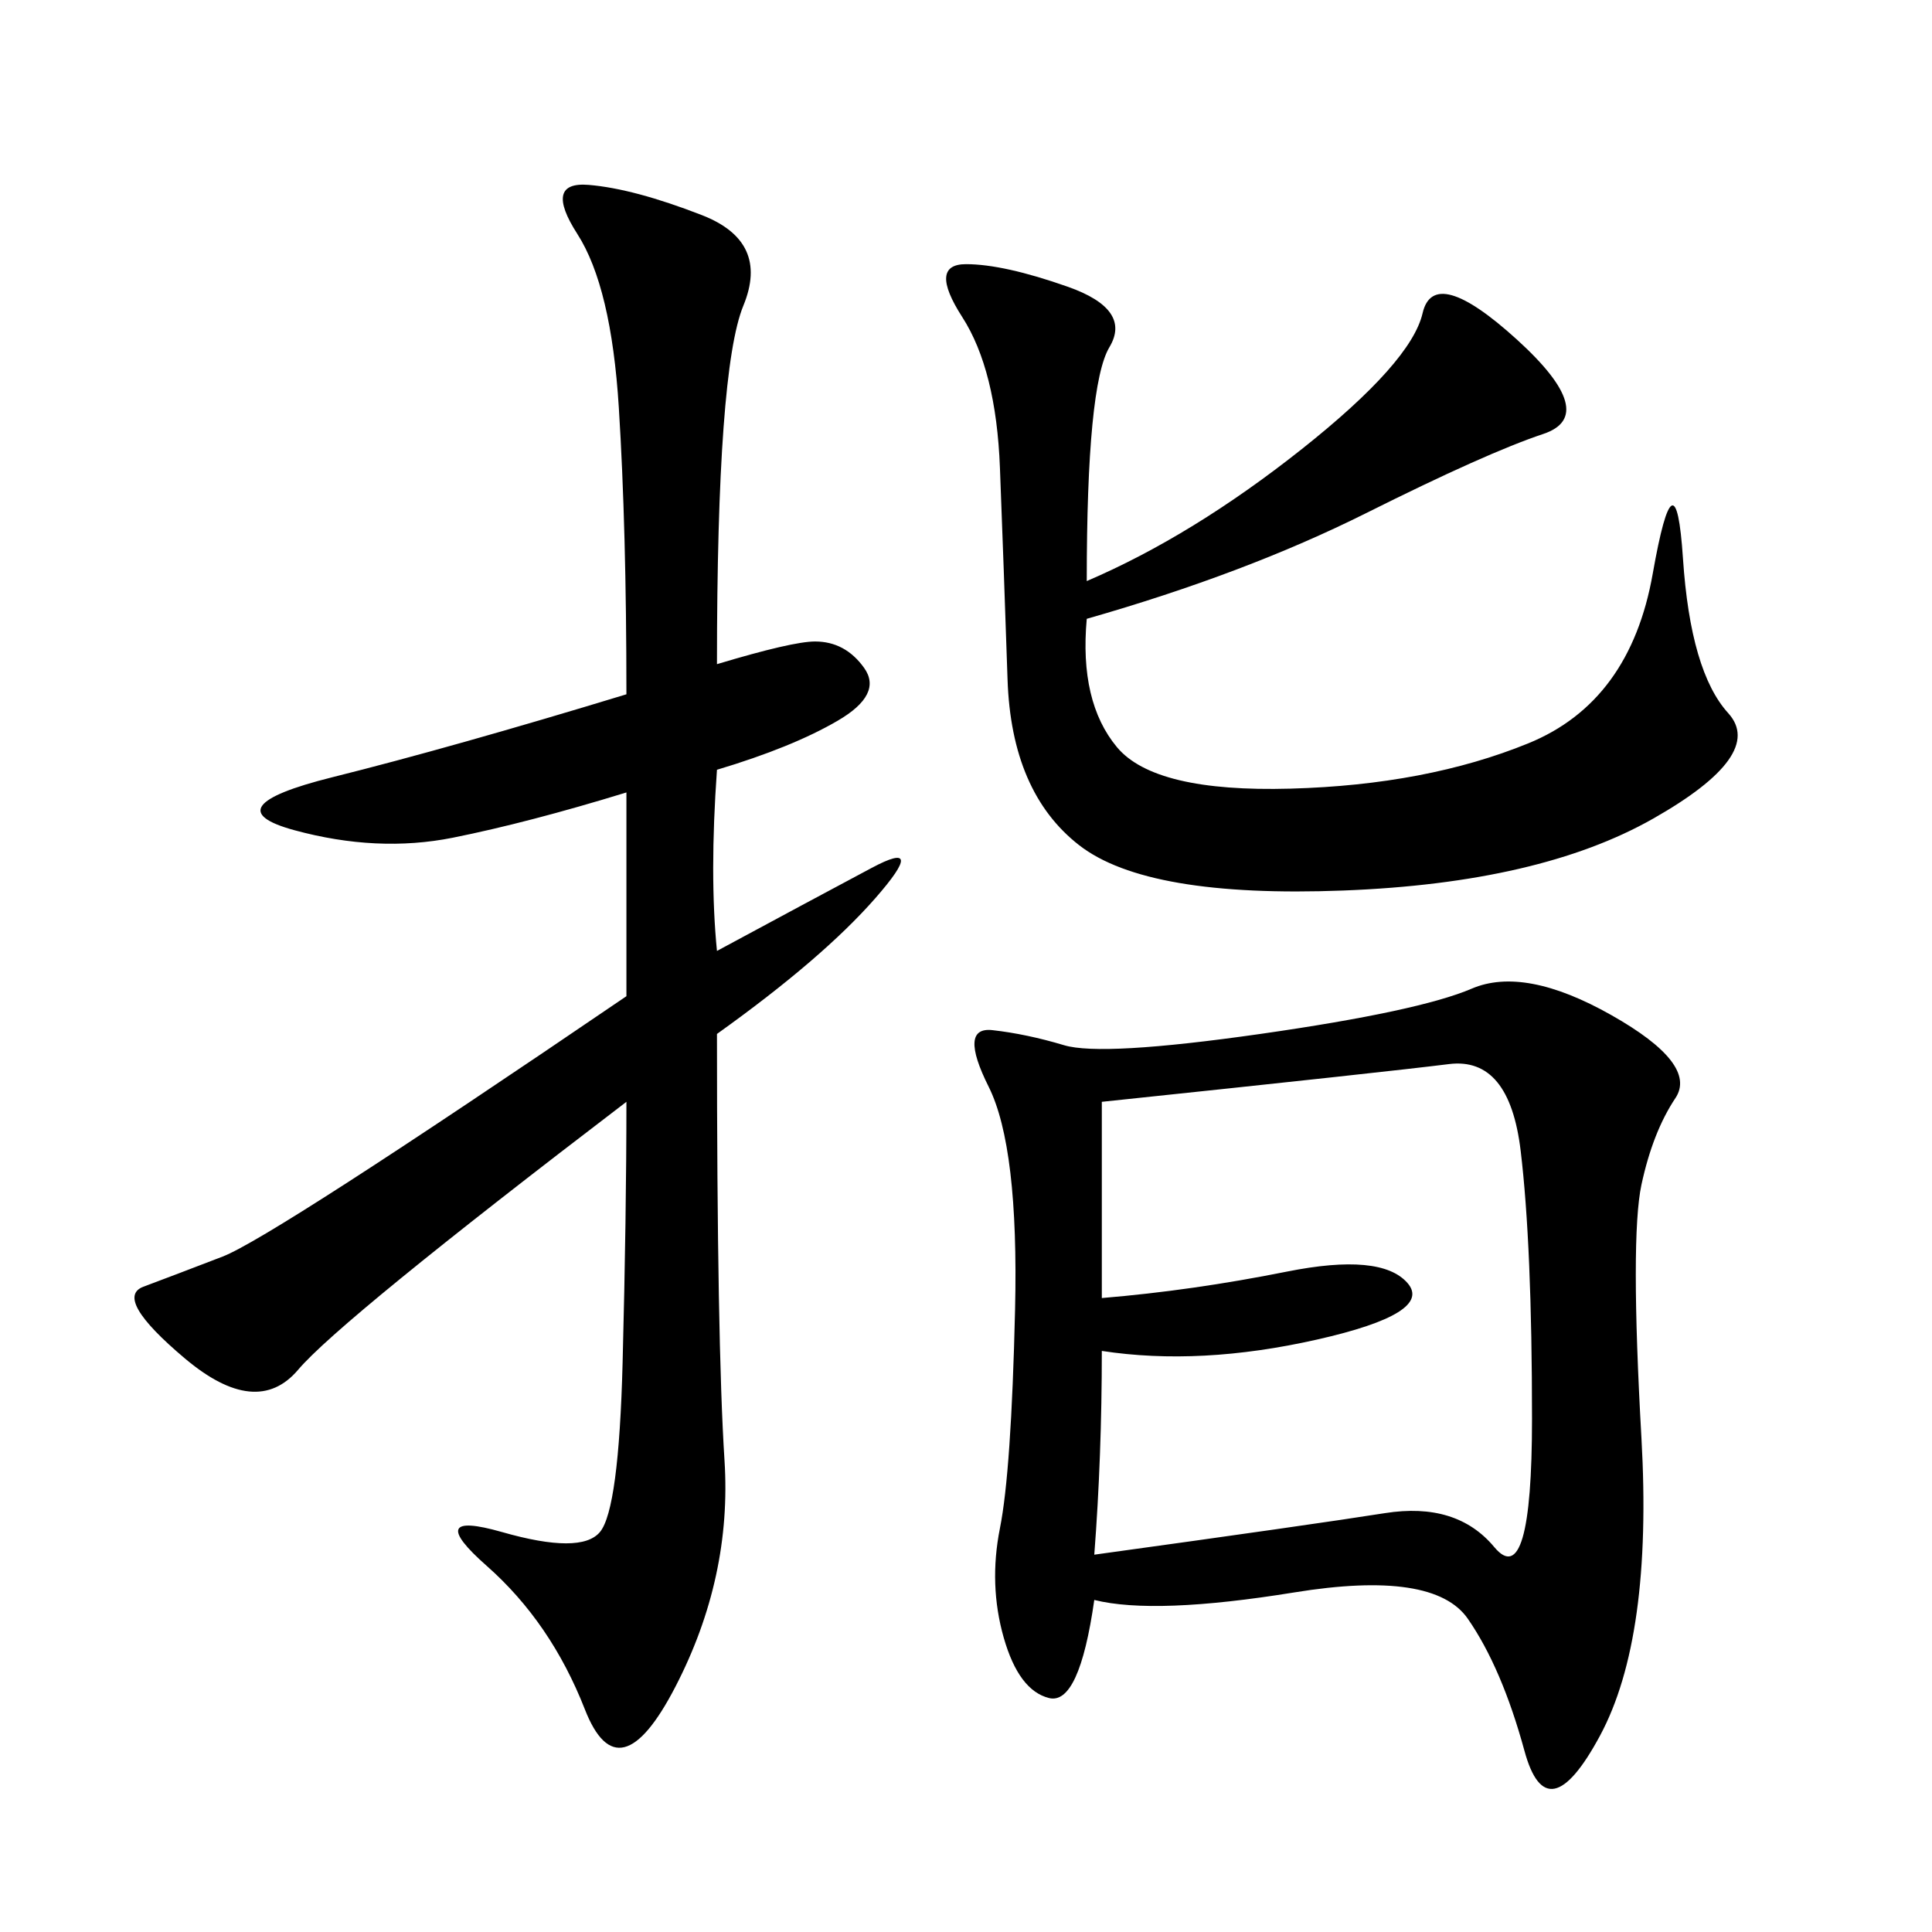 <svg xmlns="http://www.w3.org/2000/svg" xmlns:xlink="http://www.w3.org/1999/xlink" width="300" height="300"><path d="M169.92 248.44Q167.58 264.84 162.89 263.67Q158.20 262.50 155.86 254.30Q153.52 246.09 155.27 237.30Q157.03 228.52 157.62 203.32Q158.20 178.13 153.52 168.75Q148.83 159.38 154.10 159.96Q159.38 160.55 165.23 162.30Q171.09 164.06 195.70 160.55Q220.31 157.03 228.52 153.52Q236.72 150 250.20 157.62Q263.67 165.23 260.16 170.51Q256.64 175.78 254.88 183.98Q253.13 192.19 254.88 223.24Q256.64 254.30 248.44 269.53Q240.23 284.77 236.72 271.88Q233.20 258.98 227.93 251.37Q222.66 243.75 200.98 247.27Q179.30 250.78 169.92 248.44L169.92 248.44ZM111.33 103.13Q123.05 99.61 126.56 99.61L126.56 99.61Q131.25 99.61 134.18 103.71Q137.11 107.81 130.08 111.91Q123.05 116.02 111.33 119.53L111.33 119.53Q110.16 135.94 111.33 147.66L111.33 147.66Q126.56 139.45 135.35 134.77Q144.14 130.08 135.94 139.45Q127.73 148.83 111.33 160.55L111.33 160.55Q111.33 208.59 112.50 226.76Q113.67 244.92 104.88 261.91Q96.09 278.91 90.82 265.43Q85.55 251.95 75.59 243.16Q65.63 234.38 77.93 237.89Q90.23 241.41 93.16 237.89Q96.09 234.38 96.68 211.52Q97.27 188.67 97.27 171.09L97.27 171.09Q52.73 205.08 46.29 212.70Q39.84 220.31 28.71 210.94Q17.58 201.56 22.27 199.80Q26.95 198.05 34.57 195.12Q42.19 192.19 97.27 154.69L97.27 154.69L97.27 123.05Q82.03 127.73 70.31 130.08Q58.59 132.42 45.70 128.91Q32.81 125.39 51.56 120.70Q70.31 116.02 97.27 107.81L97.27 107.81Q97.27 82.03 96.09 63.28Q94.92 44.53 89.65 36.33Q84.38 28.13 91.41 28.71Q98.44 29.30 108.98 33.40Q119.53 37.50 115.43 47.46Q111.33 57.42 111.33 103.13L111.33 103.13ZM168.75 90.23Q185.16 83.20 202.15 69.73Q219.14 56.25 220.90 48.63Q222.66 41.02 235.55 52.73Q248.44 64.45 239.65 67.38Q230.86 70.31 212.11 79.69Q193.36 89.06 168.75 96.09L168.75 96.09Q167.58 108.98 173.44 116.02Q179.30 123.05 200.39 122.46Q221.48 121.88 237.30 115.43Q253.13 108.98 256.64 89.06Q260.16 69.14 261.33 86.72Q262.50 104.30 268.36 110.74Q274.22 117.19 256.64 127.15Q239.06 137.11 208.59 138.28Q178.13 139.45 167.58 131.25Q157.03 123.05 156.45 105.47Q155.86 87.89 155.27 72.66Q154.69 57.42 149.41 49.22Q144.14 41.02 150 41.02L150 41.02Q155.86 41.02 165.82 44.53Q175.78 48.05 172.27 53.91Q168.75 59.77 168.75 90.23L168.75 90.23ZM171.09 209.77Q171.09 226.17 169.92 241.41L169.92 241.41Q203.91 236.72 215.04 234.96Q226.17 233.20 232.03 240.23Q237.89 247.27 237.89 220.31L237.89 220.31Q237.89 193.36 236.13 178.71Q234.38 164.06 225 165.23Q215.63 166.41 171.09 171.09L171.09 171.09L171.09 201.56Q185.16 200.39 199.80 197.46Q214.45 194.53 218.55 199.22Q222.66 203.91 204.49 208.01Q186.33 212.11 171.09 209.77L171.09 209.77Z"/></svg>